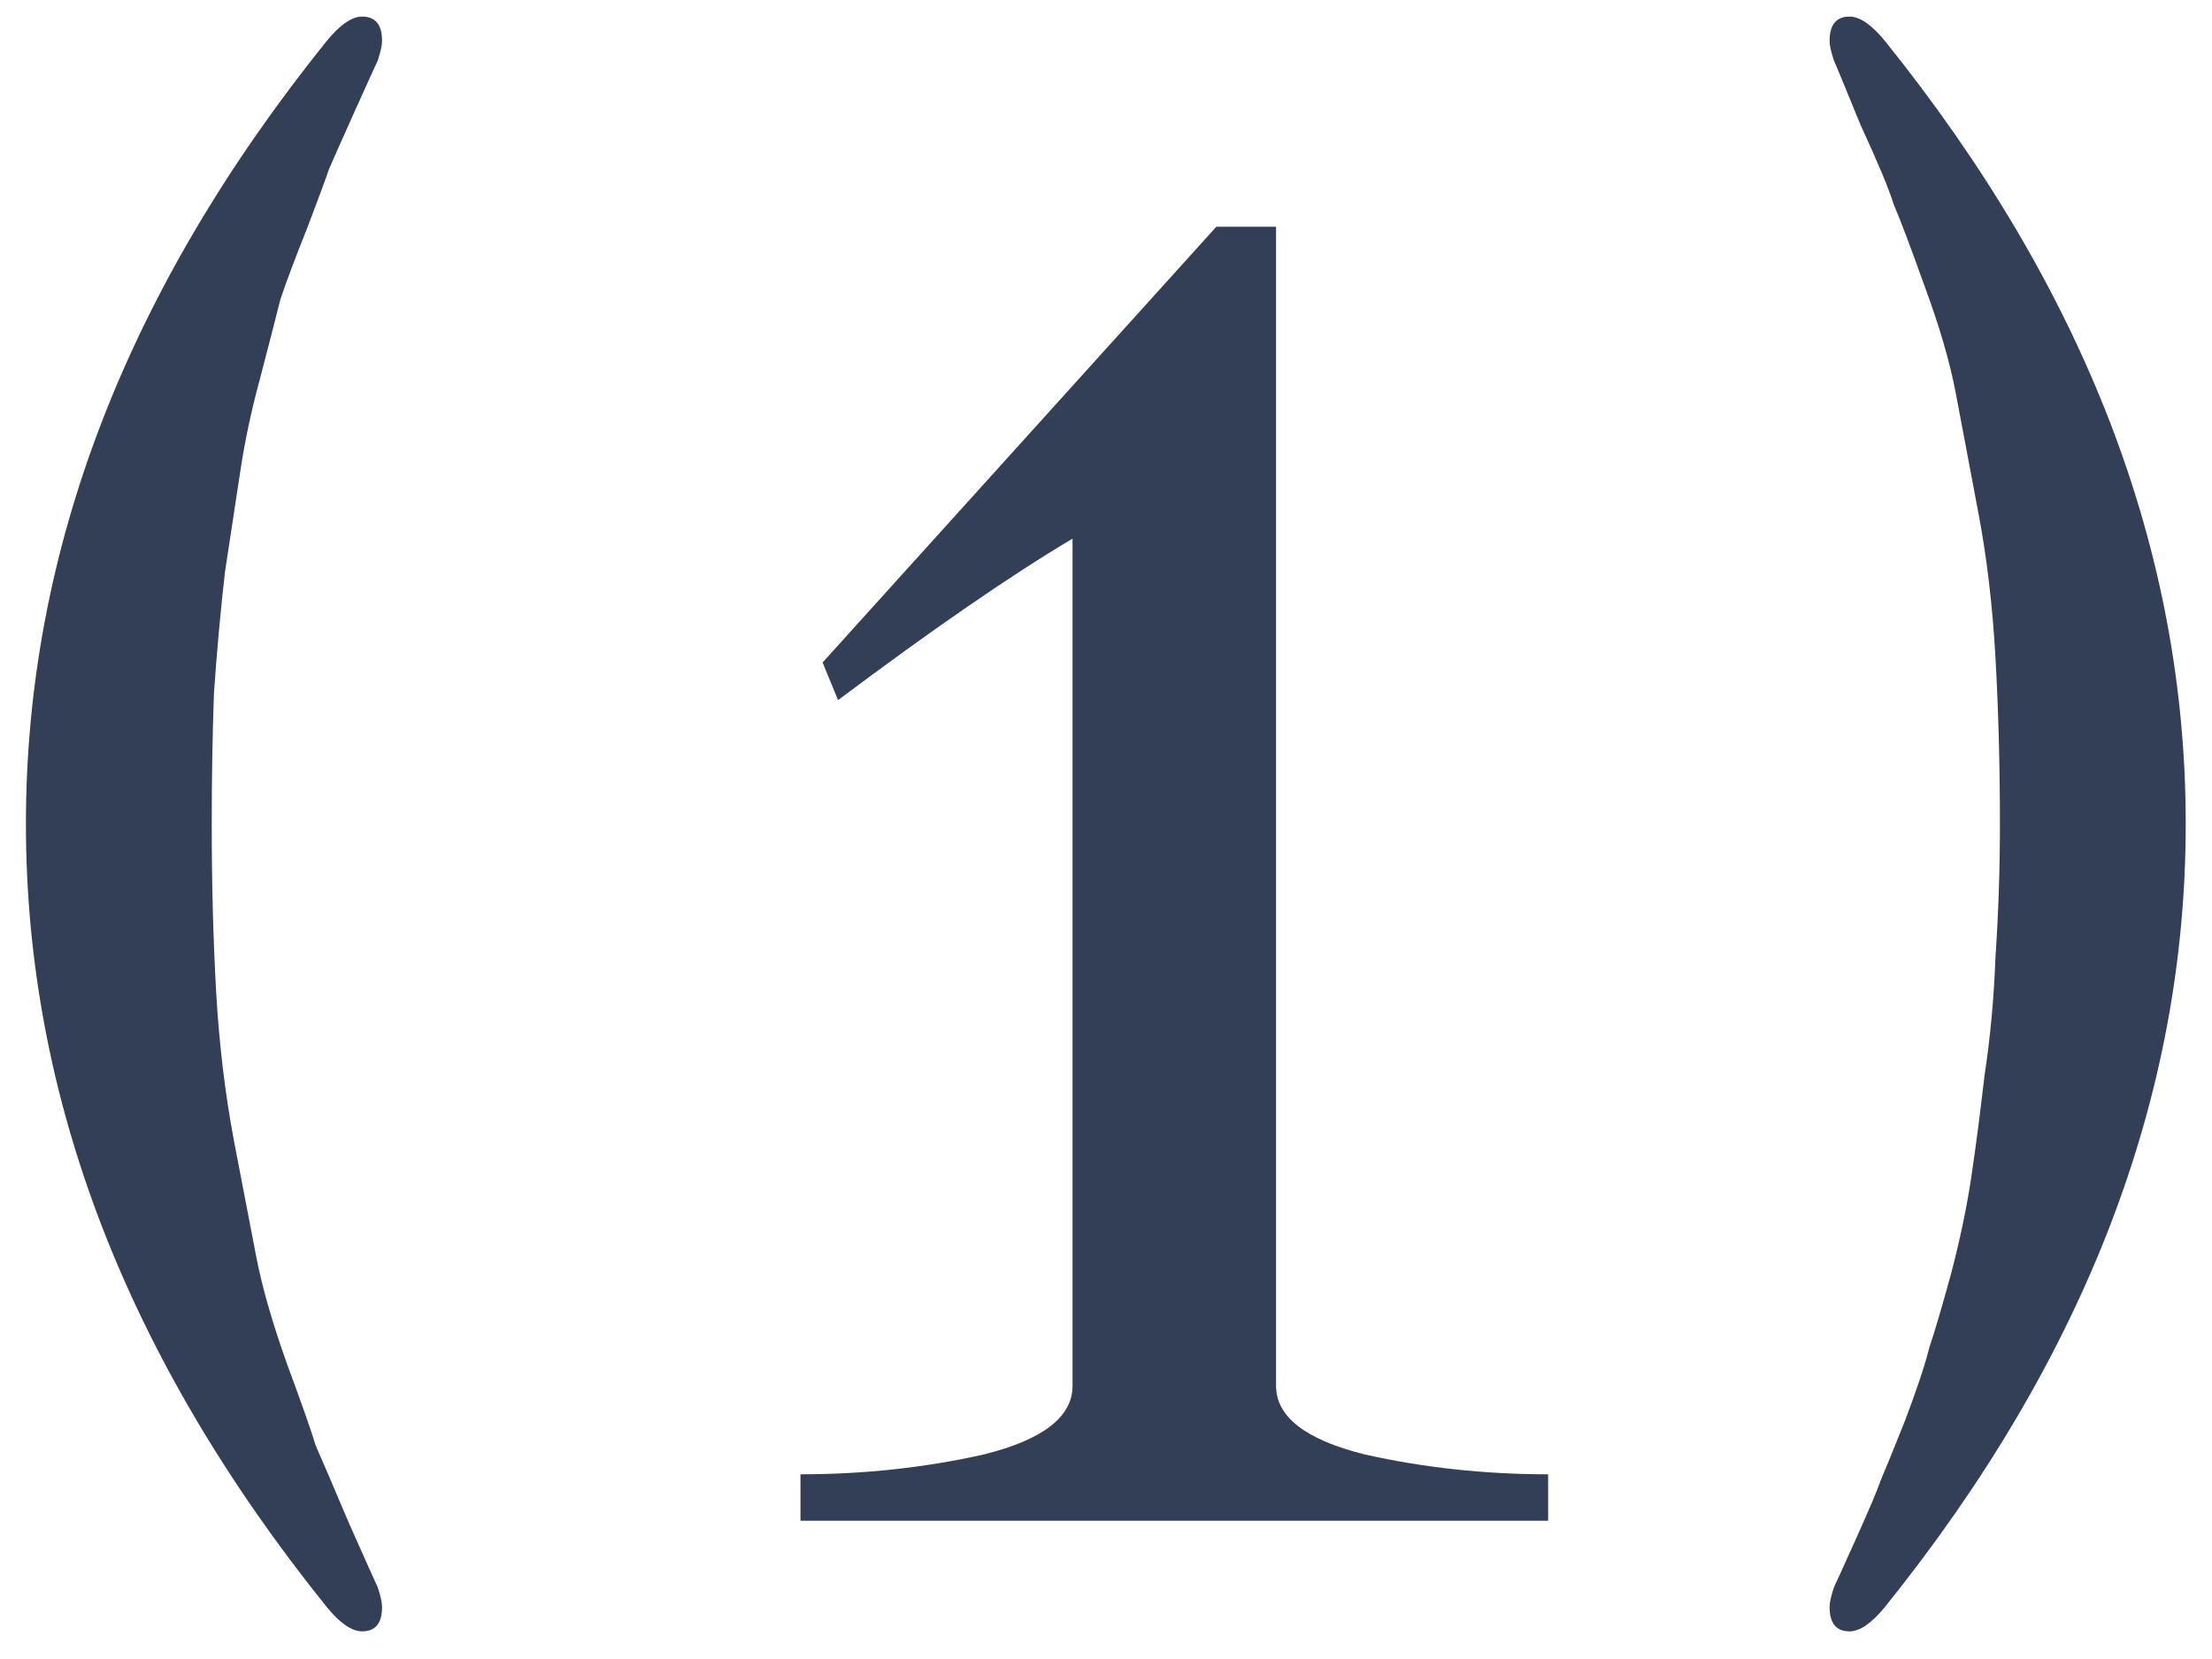 <svg width="32" height="24" viewBox="0 0 32 24" fill="none" xmlns="http://www.w3.org/2000/svg">
<path d="M4.727 23.248C1.826 19.643 0.375 15.867 0.375 11.92C0.375 7.973 1.826 4.197 4.727 0.592C4.919 0.357 5.09 0.24 5.239 0.24C5.431 0.24 5.527 0.357 5.527 0.592C5.527 0.656 5.506 0.752 5.463 0.88C5.442 0.923 5.335 1.157 5.143 1.584C4.951 2.011 4.823 2.299 4.759 2.448C4.716 2.576 4.61 2.864 4.439 3.312C4.268 3.739 4.14 4.08 4.055 4.336C3.991 4.592 3.895 4.965 3.767 5.456C3.639 5.925 3.543 6.373 3.479 6.8C3.415 7.227 3.34 7.717 3.255 8.272C3.191 8.827 3.138 9.413 3.095 10.032C3.074 10.629 3.063 11.259 3.063 11.92C3.063 12.773 3.084 13.584 3.127 14.352C3.17 15.099 3.255 15.813 3.383 16.496C3.511 17.157 3.618 17.712 3.703 18.16C3.788 18.608 3.938 19.131 4.151 19.728C4.364 20.304 4.503 20.699 4.567 20.912C4.652 21.104 4.812 21.477 5.047 22.032C5.303 22.608 5.442 22.917 5.463 22.96C5.506 23.088 5.527 23.184 5.527 23.248C5.527 23.483 5.431 23.6 5.239 23.6C5.09 23.6 4.919 23.483 4.727 23.248Z" fill="#333E57"/>
<path d="M18.46 3.28V20.048C18.46 20.496 18.887 20.827 19.74 21.04C20.594 21.232 21.479 21.328 22.396 21.328V22H11.58V21.328C12.498 21.328 13.383 21.232 14.236 21.04C15.09 20.827 15.516 20.496 15.516 20.048V7.792C14.62 8.325 13.49 9.104 12.124 10.128L11.9 9.584L17.596 3.28H18.46Z" fill="#333E57"/>
<path d="M27.268 0.592C30.169 4.197 31.62 7.973 31.62 11.92C31.62 15.867 30.169 19.643 27.268 23.248C27.076 23.483 26.905 23.6 26.756 23.6C26.564 23.6 26.468 23.483 26.468 23.248C26.468 23.184 26.489 23.088 26.532 22.96C26.553 22.917 26.66 22.683 26.852 22.256C27.044 21.829 27.161 21.552 27.204 21.424C27.268 21.275 27.385 20.987 27.556 20.56C27.726 20.112 27.844 19.76 27.908 19.504C27.993 19.248 28.1 18.885 28.228 18.416C28.356 17.925 28.452 17.467 28.516 17.04C28.58 16.613 28.644 16.123 28.708 15.568C28.793 15.013 28.846 14.437 28.868 13.84C28.91 13.221 28.932 12.581 28.932 11.92C28.932 11.067 28.91 10.267 28.868 9.52C28.825 8.752 28.74 8.037 28.612 7.376C28.484 6.693 28.377 6.128 28.292 5.68C28.206 5.232 28.057 4.72 27.844 4.144C27.63 3.547 27.481 3.152 27.396 2.96C27.332 2.747 27.172 2.363 26.916 1.808C26.681 1.232 26.553 0.923 26.532 0.88C26.489 0.752 26.468 0.656 26.468 0.592C26.468 0.357 26.564 0.24 26.756 0.24C26.905 0.24 27.076 0.357 27.268 0.592Z" fill="#333E57"/>
</svg>
